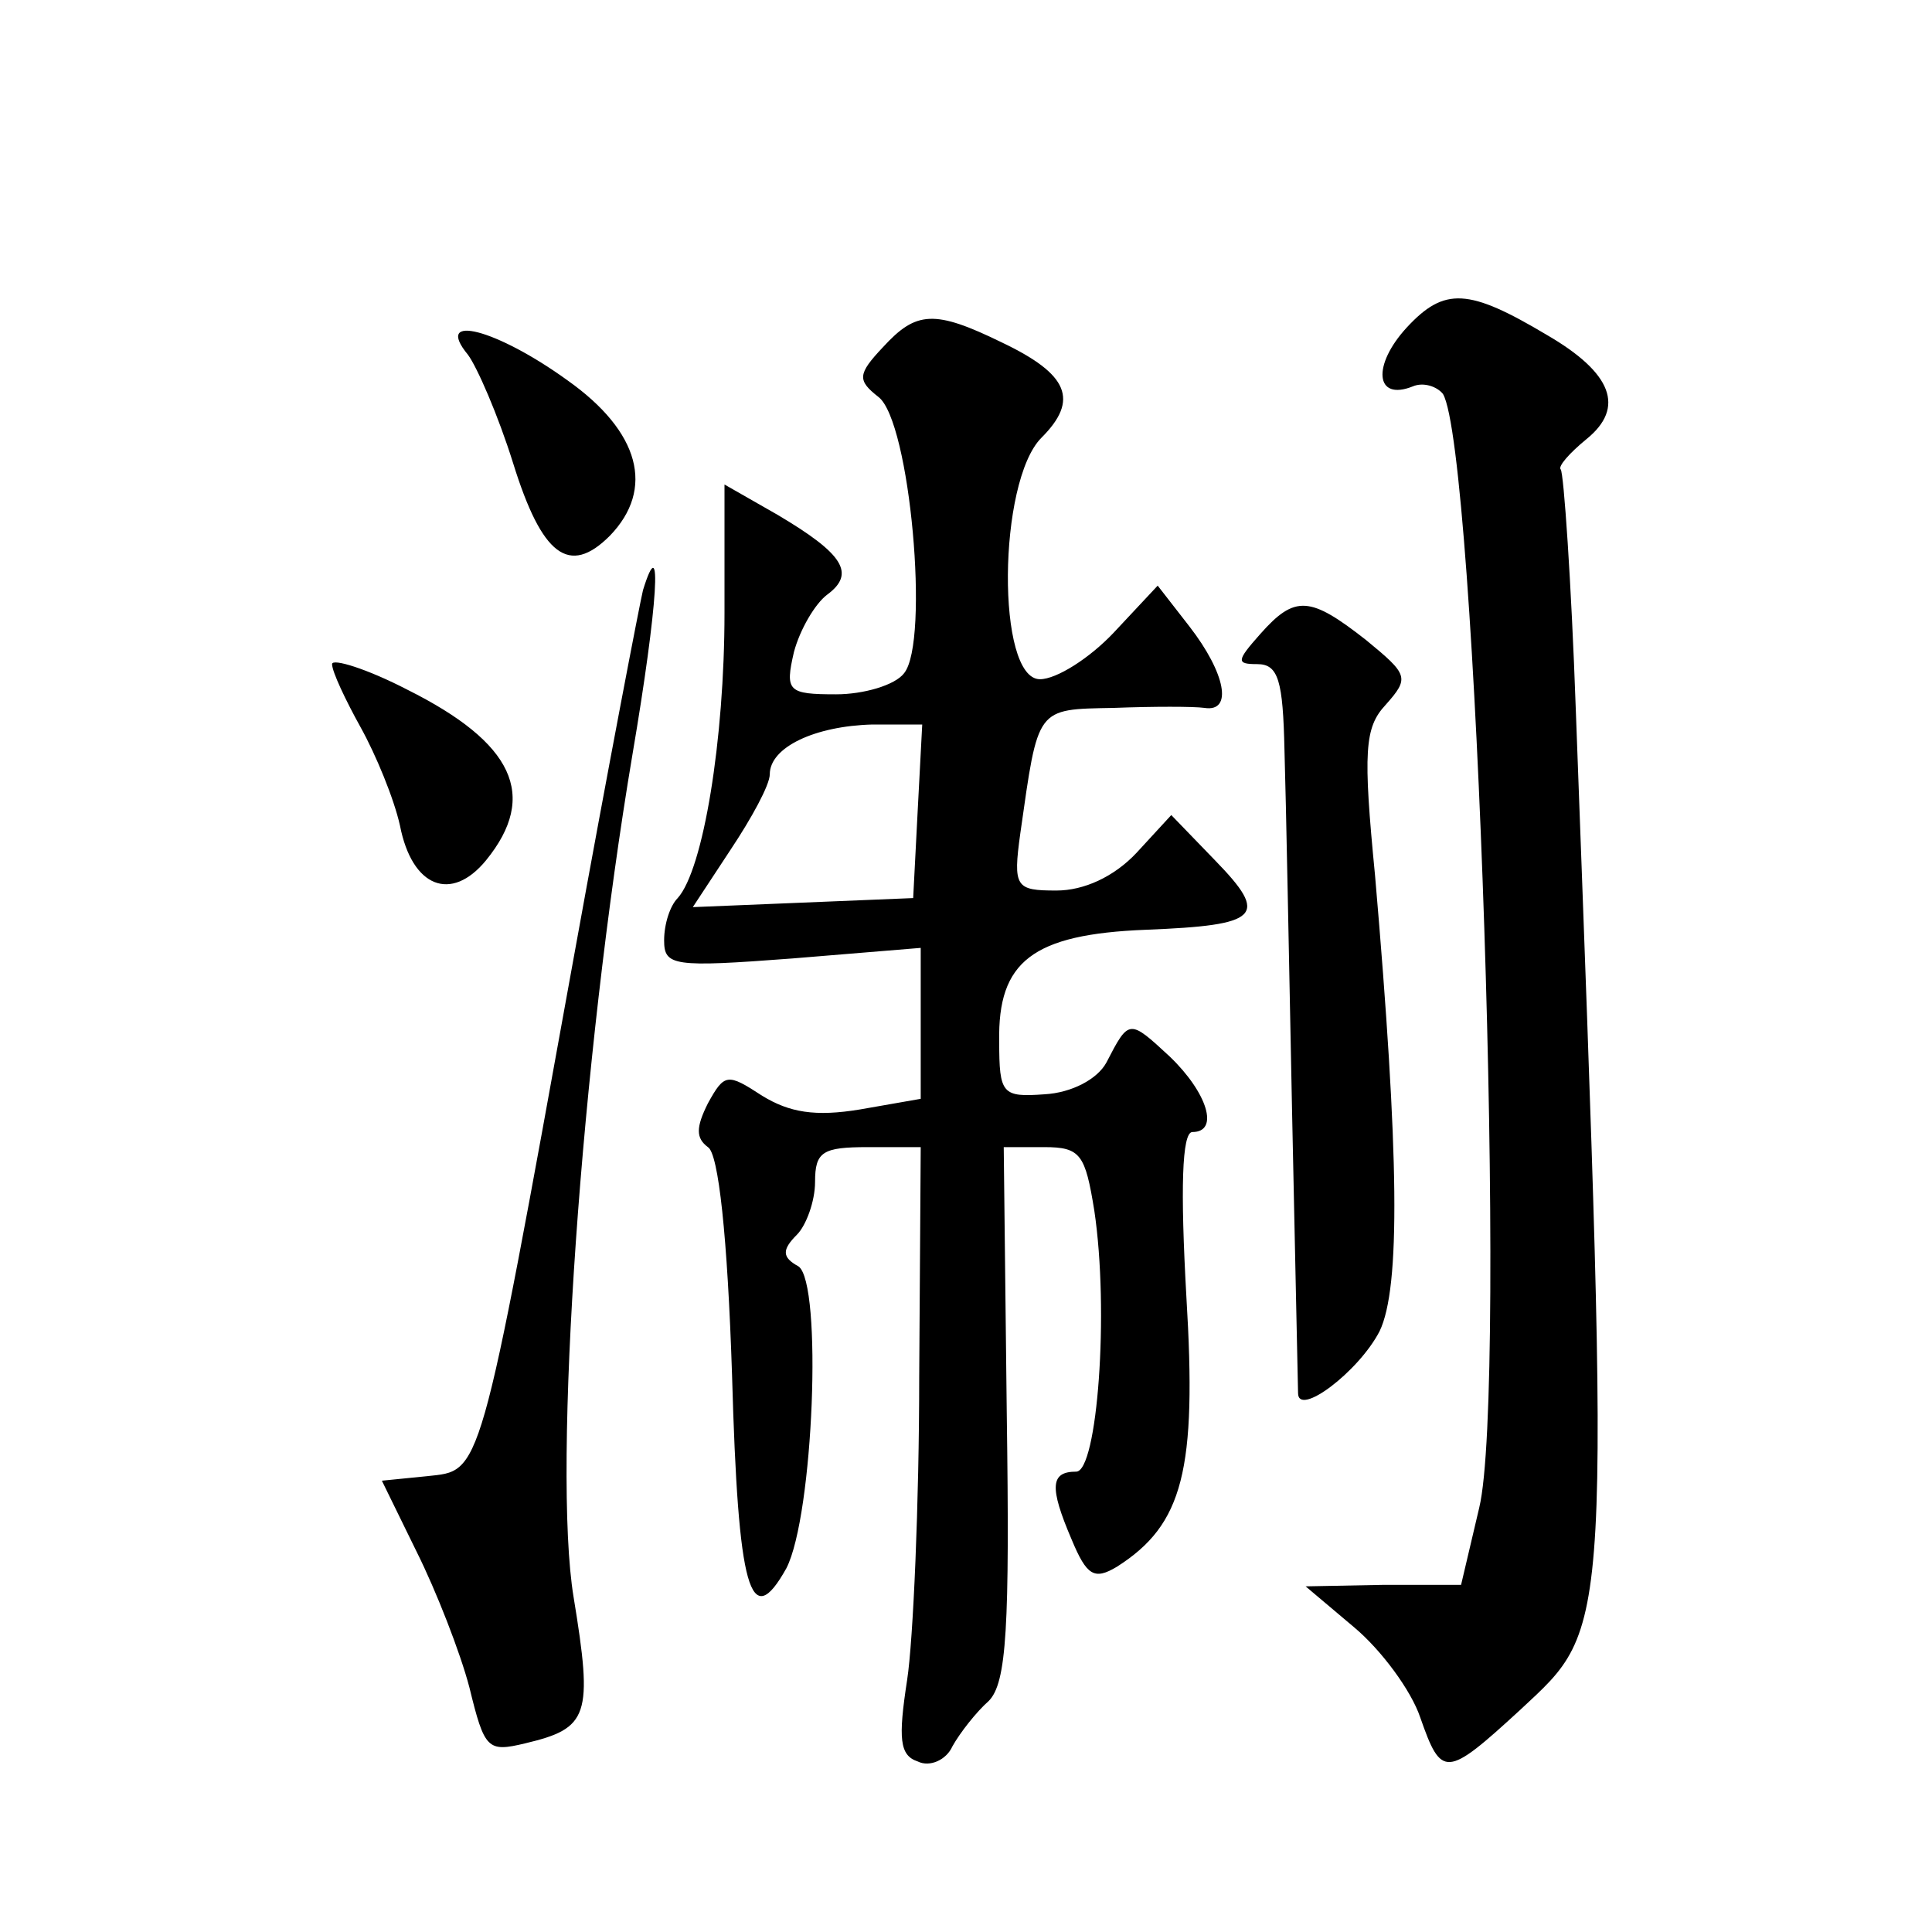 <?xml version="1.0" standalone="no"?>
<!DOCTYPE svg PUBLIC "-//W3C//DTD SVG 20010904//EN"
 "http://www.w3.org/TR/2001/REC-SVG-20010904/DTD/svg10.dtd">
<svg version="1.0" xmlns="http://www.w3.org/2000/svg"
 width="128pt" height="128pt" viewBox="0 0 128 128"
 preserveAspectRatio="xMidYMid meet">
<g transform="translate(0,128) scale(0.1,-0.1)"
fill="#0" stroke="none">
<path d="M932 1063 c-23 -25 -21 -49 4 -39 7 3 16 0 20 -5 22 -37 43 -660 24 -738
l-12 -51 -51 0 -52 -1 32 -27 c18 -15 38 -42 44 -60 14 -40 17 -40 66 5 61 57 60
42 37 663 -3 85 -8 157 -10 159 -2 2 6 11 17 20 26 21 17 44 -26 69 -52 31 -68
32 -93 5z M585 1050 c-17 -18 -17 -22 -3 -33 21 -16 34 -162 17 -183 -6 -8 -27
-14 -45 -14 -32 0 -34 2 -28 28 4 15 14 32 22 38 19 14 11 27 -33 53 l-35 20 0
-85 c0 -84 -14 -170 -31 -189 -5 -5 -9 -17 -9 -28 0 -17 6 -18 85 -12 l85 7 0 -50
0 -50 -40 -7 c-30 -5 -47 -2 -65 9 -23 15 -25 15 -36 -5 -8 -16 -8 -23 0 -29 7
-4 13 -59 16 -151 4 -143 12 -171 36 -128 18 35 24 189 8 200 -11 6 -11 11 -1 21
6 6 12 22 12 35 0 20 5 23 35 23 l35 0 -1 -152 c0 -84 -4 -175 -8 -201 -6 -39 -5
-50 7 -54 8 -4 19 1 23 10 5 9 16 23 24 30 12 12 14 49 12 191 l-2 176 27 0 c24
0 27 -5 33 -42 10 -67 2 -173 -12 -173 -17 0 -18 -10 -3 -45 10 -24 15 -27 30 -18
44 28 53 64 46 179 -4 71 -3 109 4 109 18 0 10 26 -15 50 -27 25 -27 25 -42 -4
-6 -11 -23 -20 -41 -21 -28 -2 -30 0 -30 35 -1 53 22 71 97 74 76 3 82 9 46 46
l-29 30 -23 -25 c-15 -16 -35 -25 -53 -25 -27 0 -29 2 -24 38 12 84 10 82 62 83
26 1 53 1 60 0 19 -3 14 23 -10 54 l-21 27 -29 -31 c-16 -17 -38 -31 -49 -31 -29
0 -28 131 1 160 25 25 18 42 -26 63 -45 22 -57 21 -79 -3z m23 -307 l-3 -58 -73
-3 -73 -3 25 38 c14 21 26 43 26 50 0 18 30 32 68 33 l33 0 -3 -57z M310 1045 c6
-8 20 -40 30 -72 19 -61 37 -75 64 -48 30 31 20 69 -28 103 -47 34 -89 45 -66 17z
M426 889 c-2 -8 -23 -117 -46 -244 -63 -348 -61 -339 -97 -343 l-30 -3 23 -47 c13
-26 29 -67 35 -90 10 -41 12 -43 37 -37 42 10 45 18 32 97 -14 85 5 356 39 558
17 100 20 151 7 109z M835 860 c-16 -18 -16 -20 -2 -20 14 0 17 -11 18 -57 1 -32
3 -139 5 -238 2 -99 4 -184 4 -188 0 -16 40 14 54 41 14 29 13 117 -3 302 -8 82
-7 98 7 113 16 18 15 20 -13 43 -37 29 -47 30 -70 4z M220 840 c0 -5 9 -24 19 -42
10 -18 22 -47 26 -65 8 -41 34 -51 57 -23 35 43 18 78 -52 113 -27 14 -50 21 -50
17z"/>
</g>
</svg>
